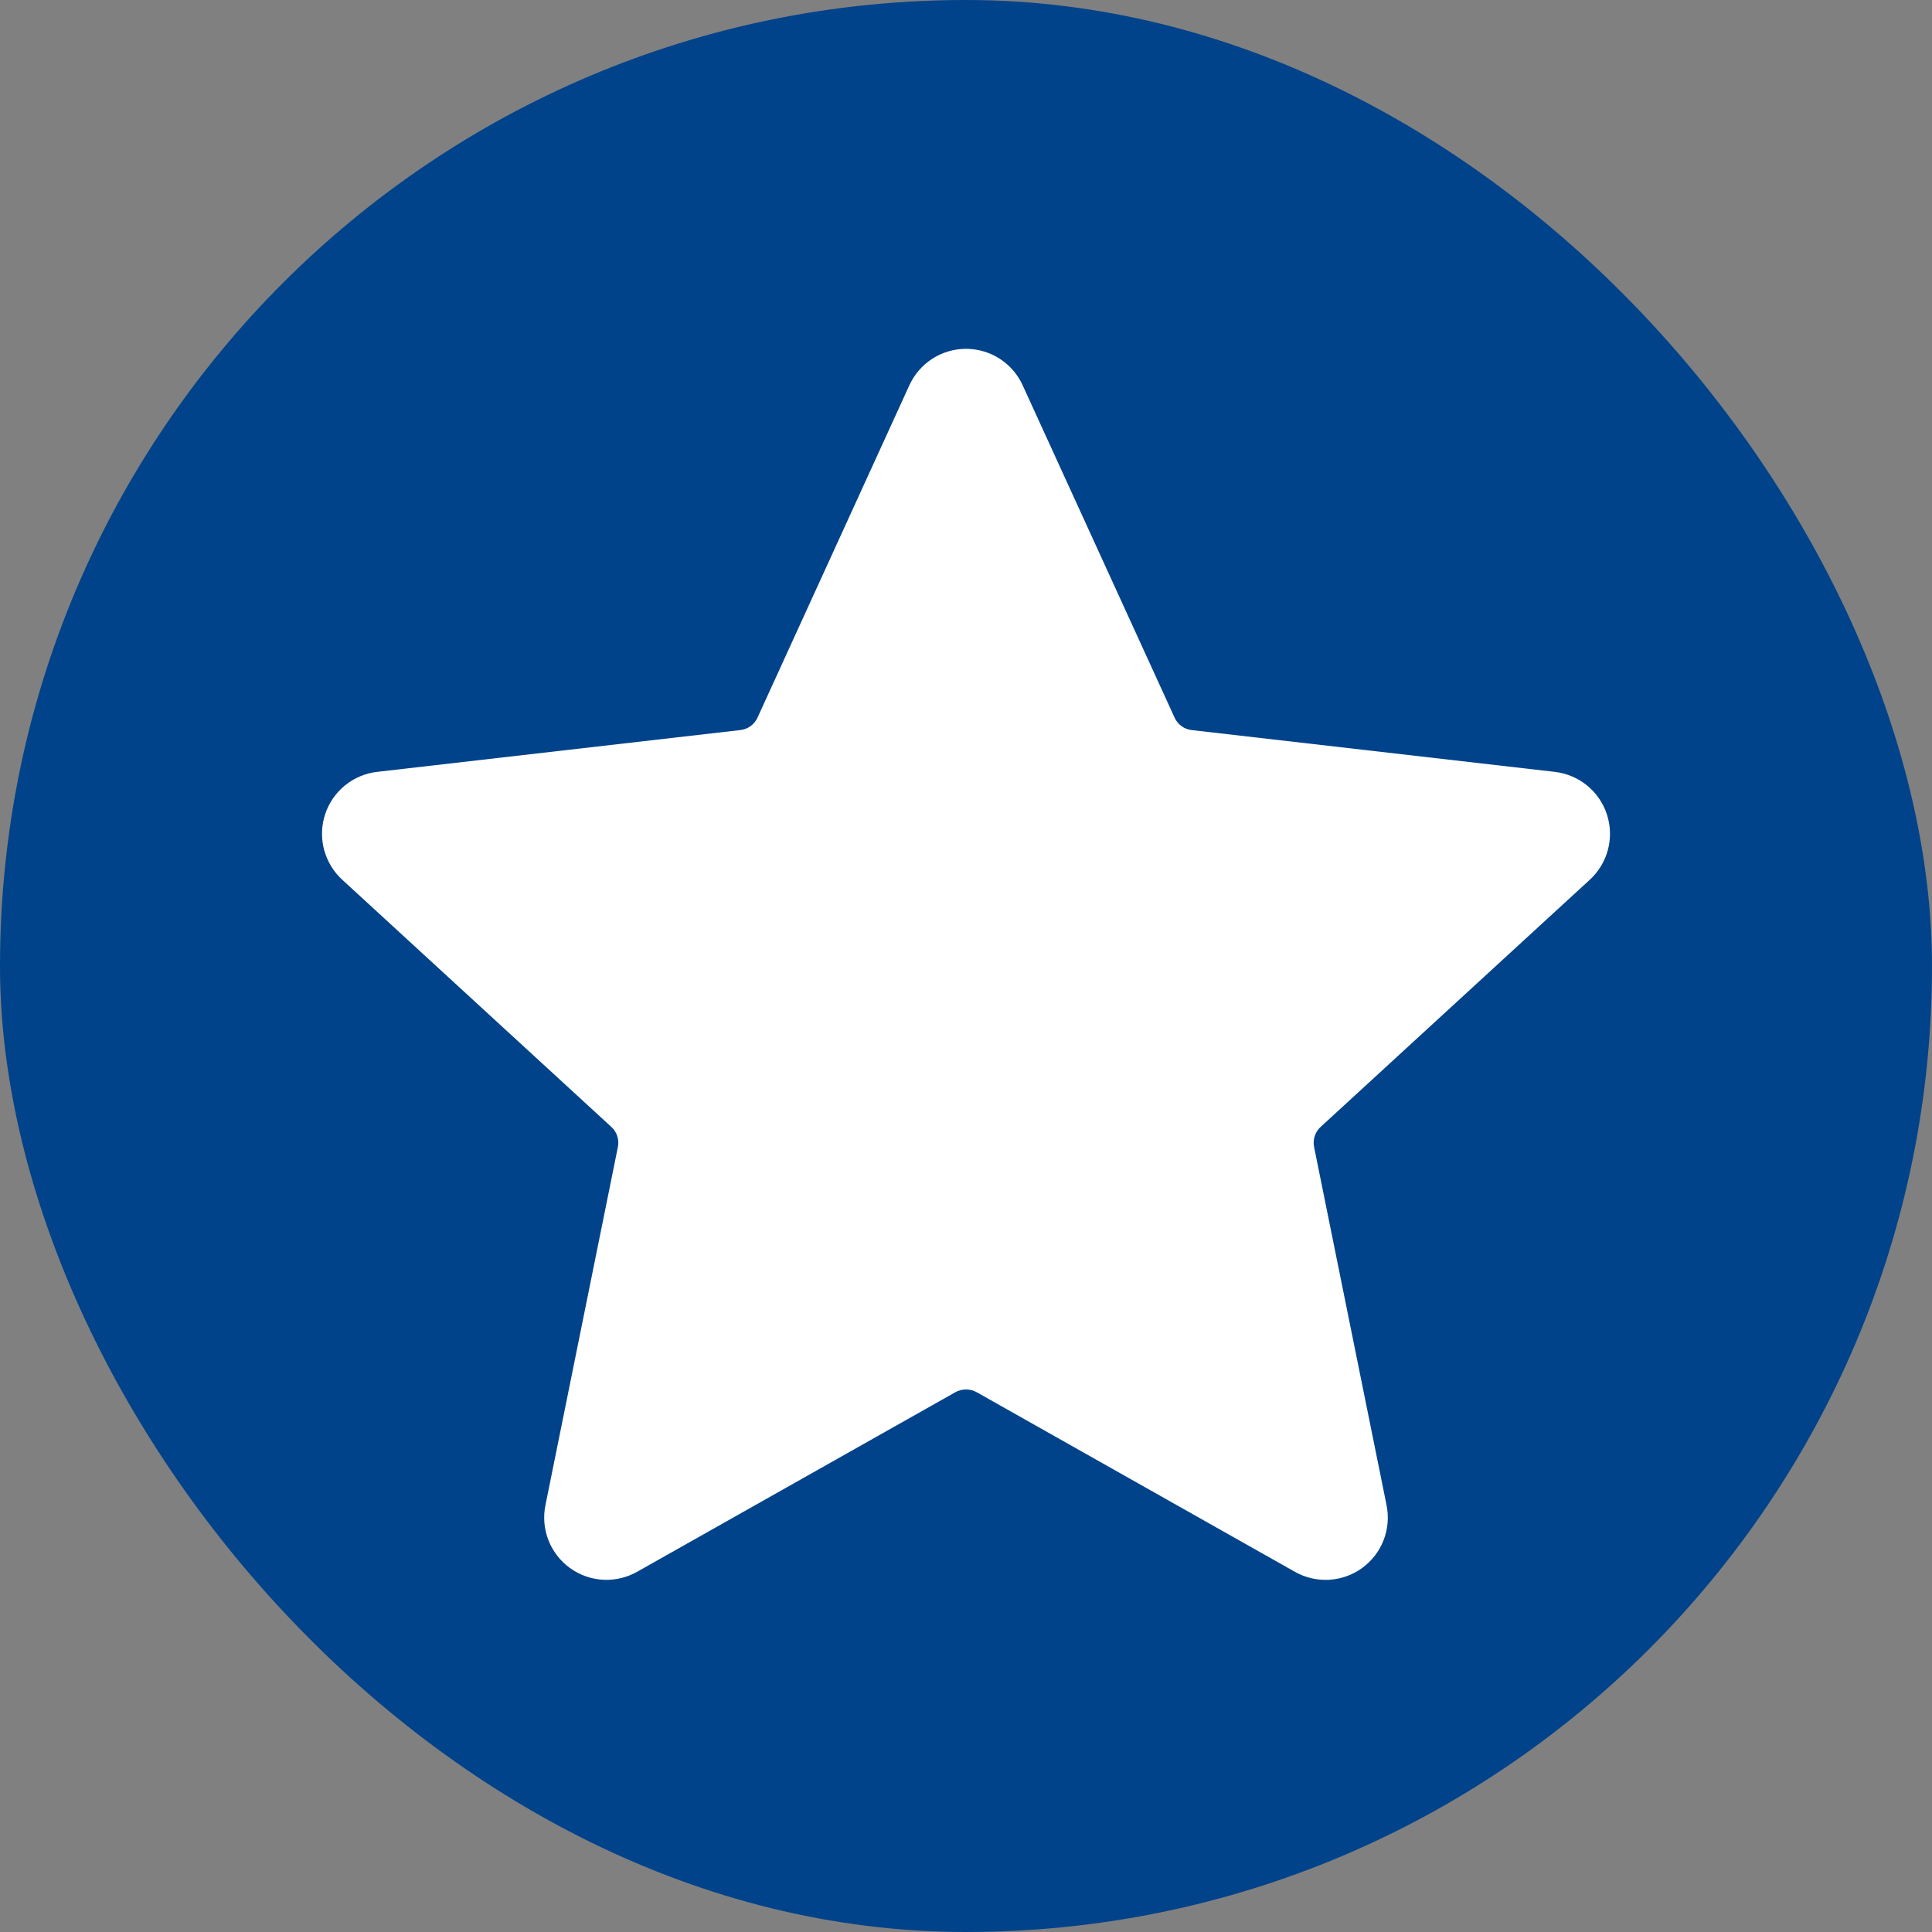 <svg width="72" height="72" viewBox="0 0 72 72" fill="none" xmlns="http://www.w3.org/2000/svg">
<rect x="0" y="0" width="72" height="72" fill="#808080" stroke="none"/>
<rect width="72" height="72" rx="36" fill="#00438A"/>
<path fill-rule="evenodd" clip-rule="evenodd" d="M38.117 14.37L43.767 26.73C43.824 26.863 43.915 26.977 44.032 27.061C44.148 27.146 44.285 27.197 44.429 27.21L57.93 28.764C58.375 28.813 58.796 28.989 59.143 29.271C59.49 29.553 59.748 29.93 59.886 30.355C60.024 30.78 60.037 31.237 59.922 31.669C59.808 32.101 59.571 32.491 59.24 32.792L49.23 41.984C49.121 42.079 49.04 42.201 48.996 42.339C48.951 42.476 48.944 42.623 48.976 42.764L51.671 56.084C51.762 56.522 51.725 56.977 51.564 57.394C51.403 57.811 51.125 58.172 50.763 58.435C50.401 58.698 49.971 58.85 49.525 58.874C49.079 58.898 48.635 58.793 48.247 58.571L36.411 51.891C36.286 51.819 36.145 51.781 36.001 51.781C35.857 51.781 35.715 51.819 35.591 51.891L23.752 58.571C23.364 58.792 22.92 58.897 22.474 58.873C22.028 58.848 21.599 58.696 21.237 58.433C20.876 58.171 20.598 57.809 20.436 57.393C20.275 56.976 20.238 56.522 20.329 56.084L23.023 42.764C23.055 42.623 23.049 42.476 23.004 42.339C22.959 42.201 22.878 42.079 22.769 41.984L12.761 32.791C12.43 32.49 12.193 32.1 12.078 31.668C11.963 31.235 11.976 30.779 12.114 30.354C12.252 29.928 12.511 29.552 12.858 29.269C13.205 28.987 13.626 28.811 14.071 28.763L27.575 27.209C27.718 27.196 27.855 27.145 27.972 27.06C28.088 26.976 28.18 26.861 28.237 26.729L33.884 14.37C34.067 13.962 34.365 13.615 34.74 13.372C35.116 13.129 35.553 13 36.001 13C36.448 13 36.886 13.129 37.261 13.372C37.637 13.615 37.934 13.962 38.117 14.37Z" fill="white"/>
</svg>
